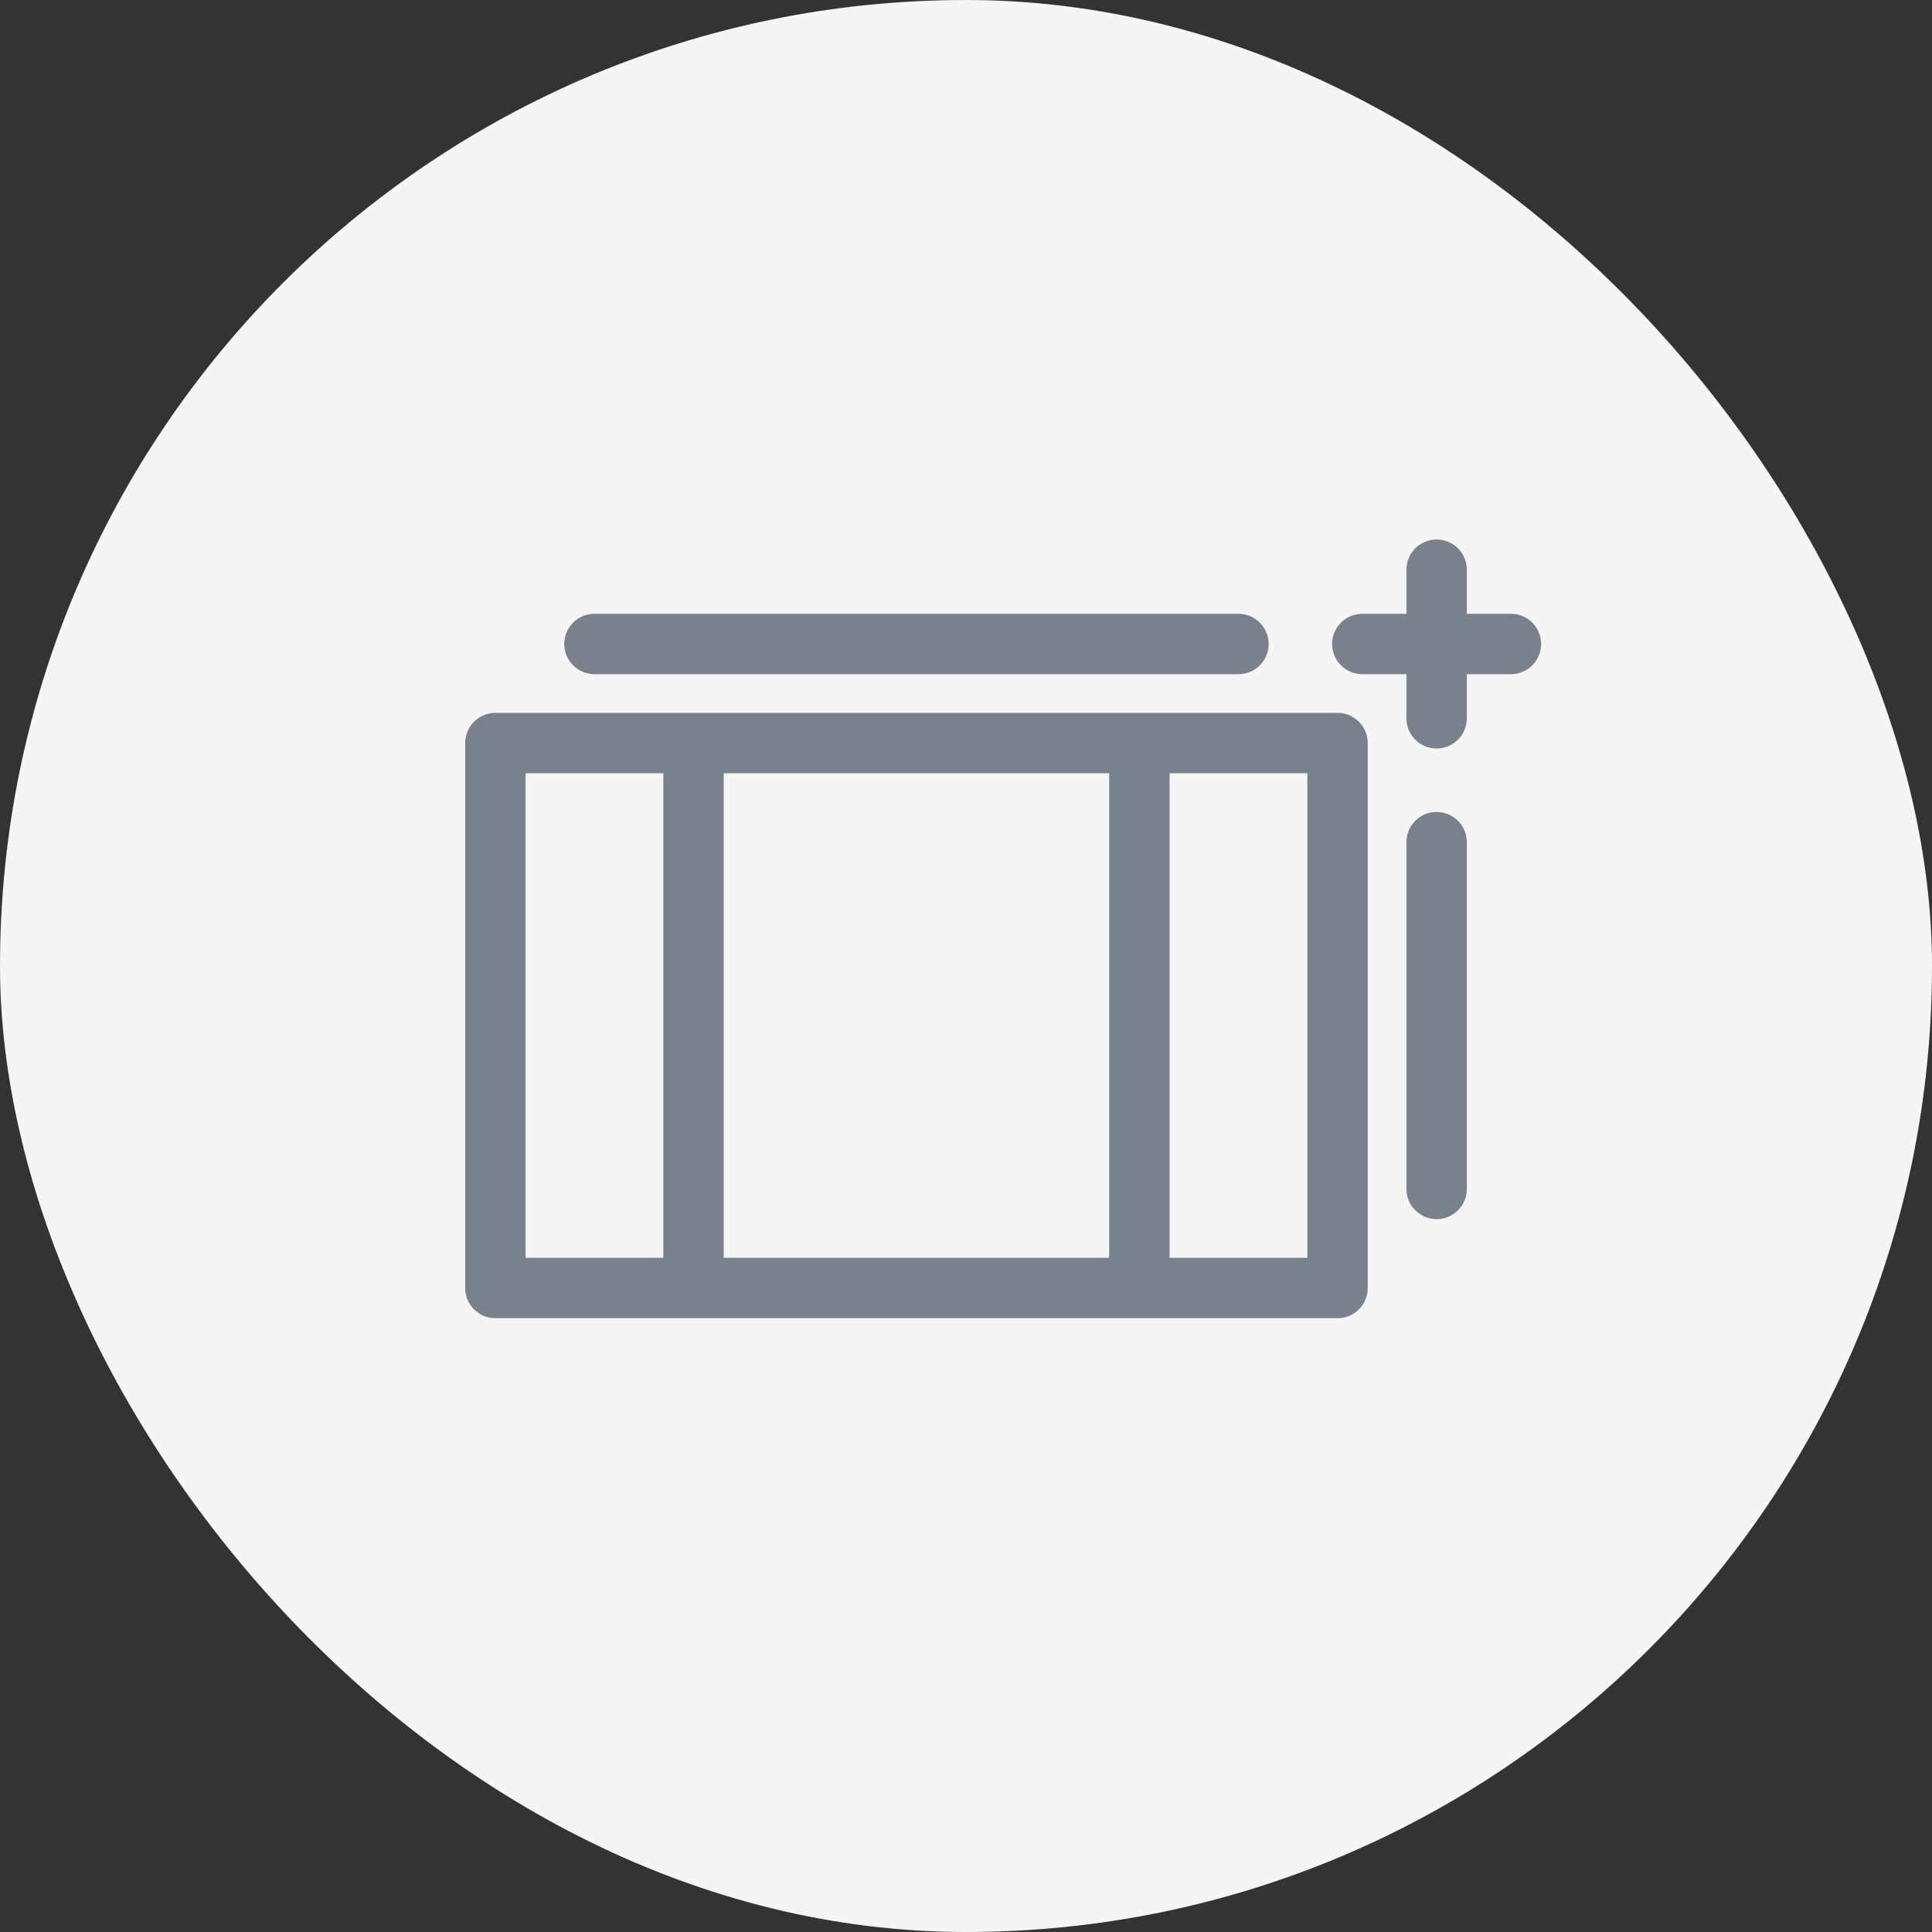 <svg xmlns="http://www.w3.org/2000/svg" width="64" height="64" viewBox="0 0 64 64">
    <rect x="0" y="0" width="64" height="64" fill="#333333" stroke="none"/>
    <g fill="none" fill-rule="evenodd">
        <rect width="64" height="64" fill="#F5F5F6" fill-rule="nonzero" rx="32"/>
        <g stroke="#79818C" stroke-linecap="round" stroke-linejoin="round" stroke-width="2">
            <path d="M37.744 42.395V25.63M22.974 24.615H16.41h6.564zm-6.564 15.59v-15.59 18.052-2.462zm0 2.462h6.564V24.615h21.334v18.052H16.41zM47.59 18.872v4.923M45.128 21.333h4.923M47.59 39.385V27.897m-6.564-6.564H19.692"/>
        </g>
    </g>
</svg>
